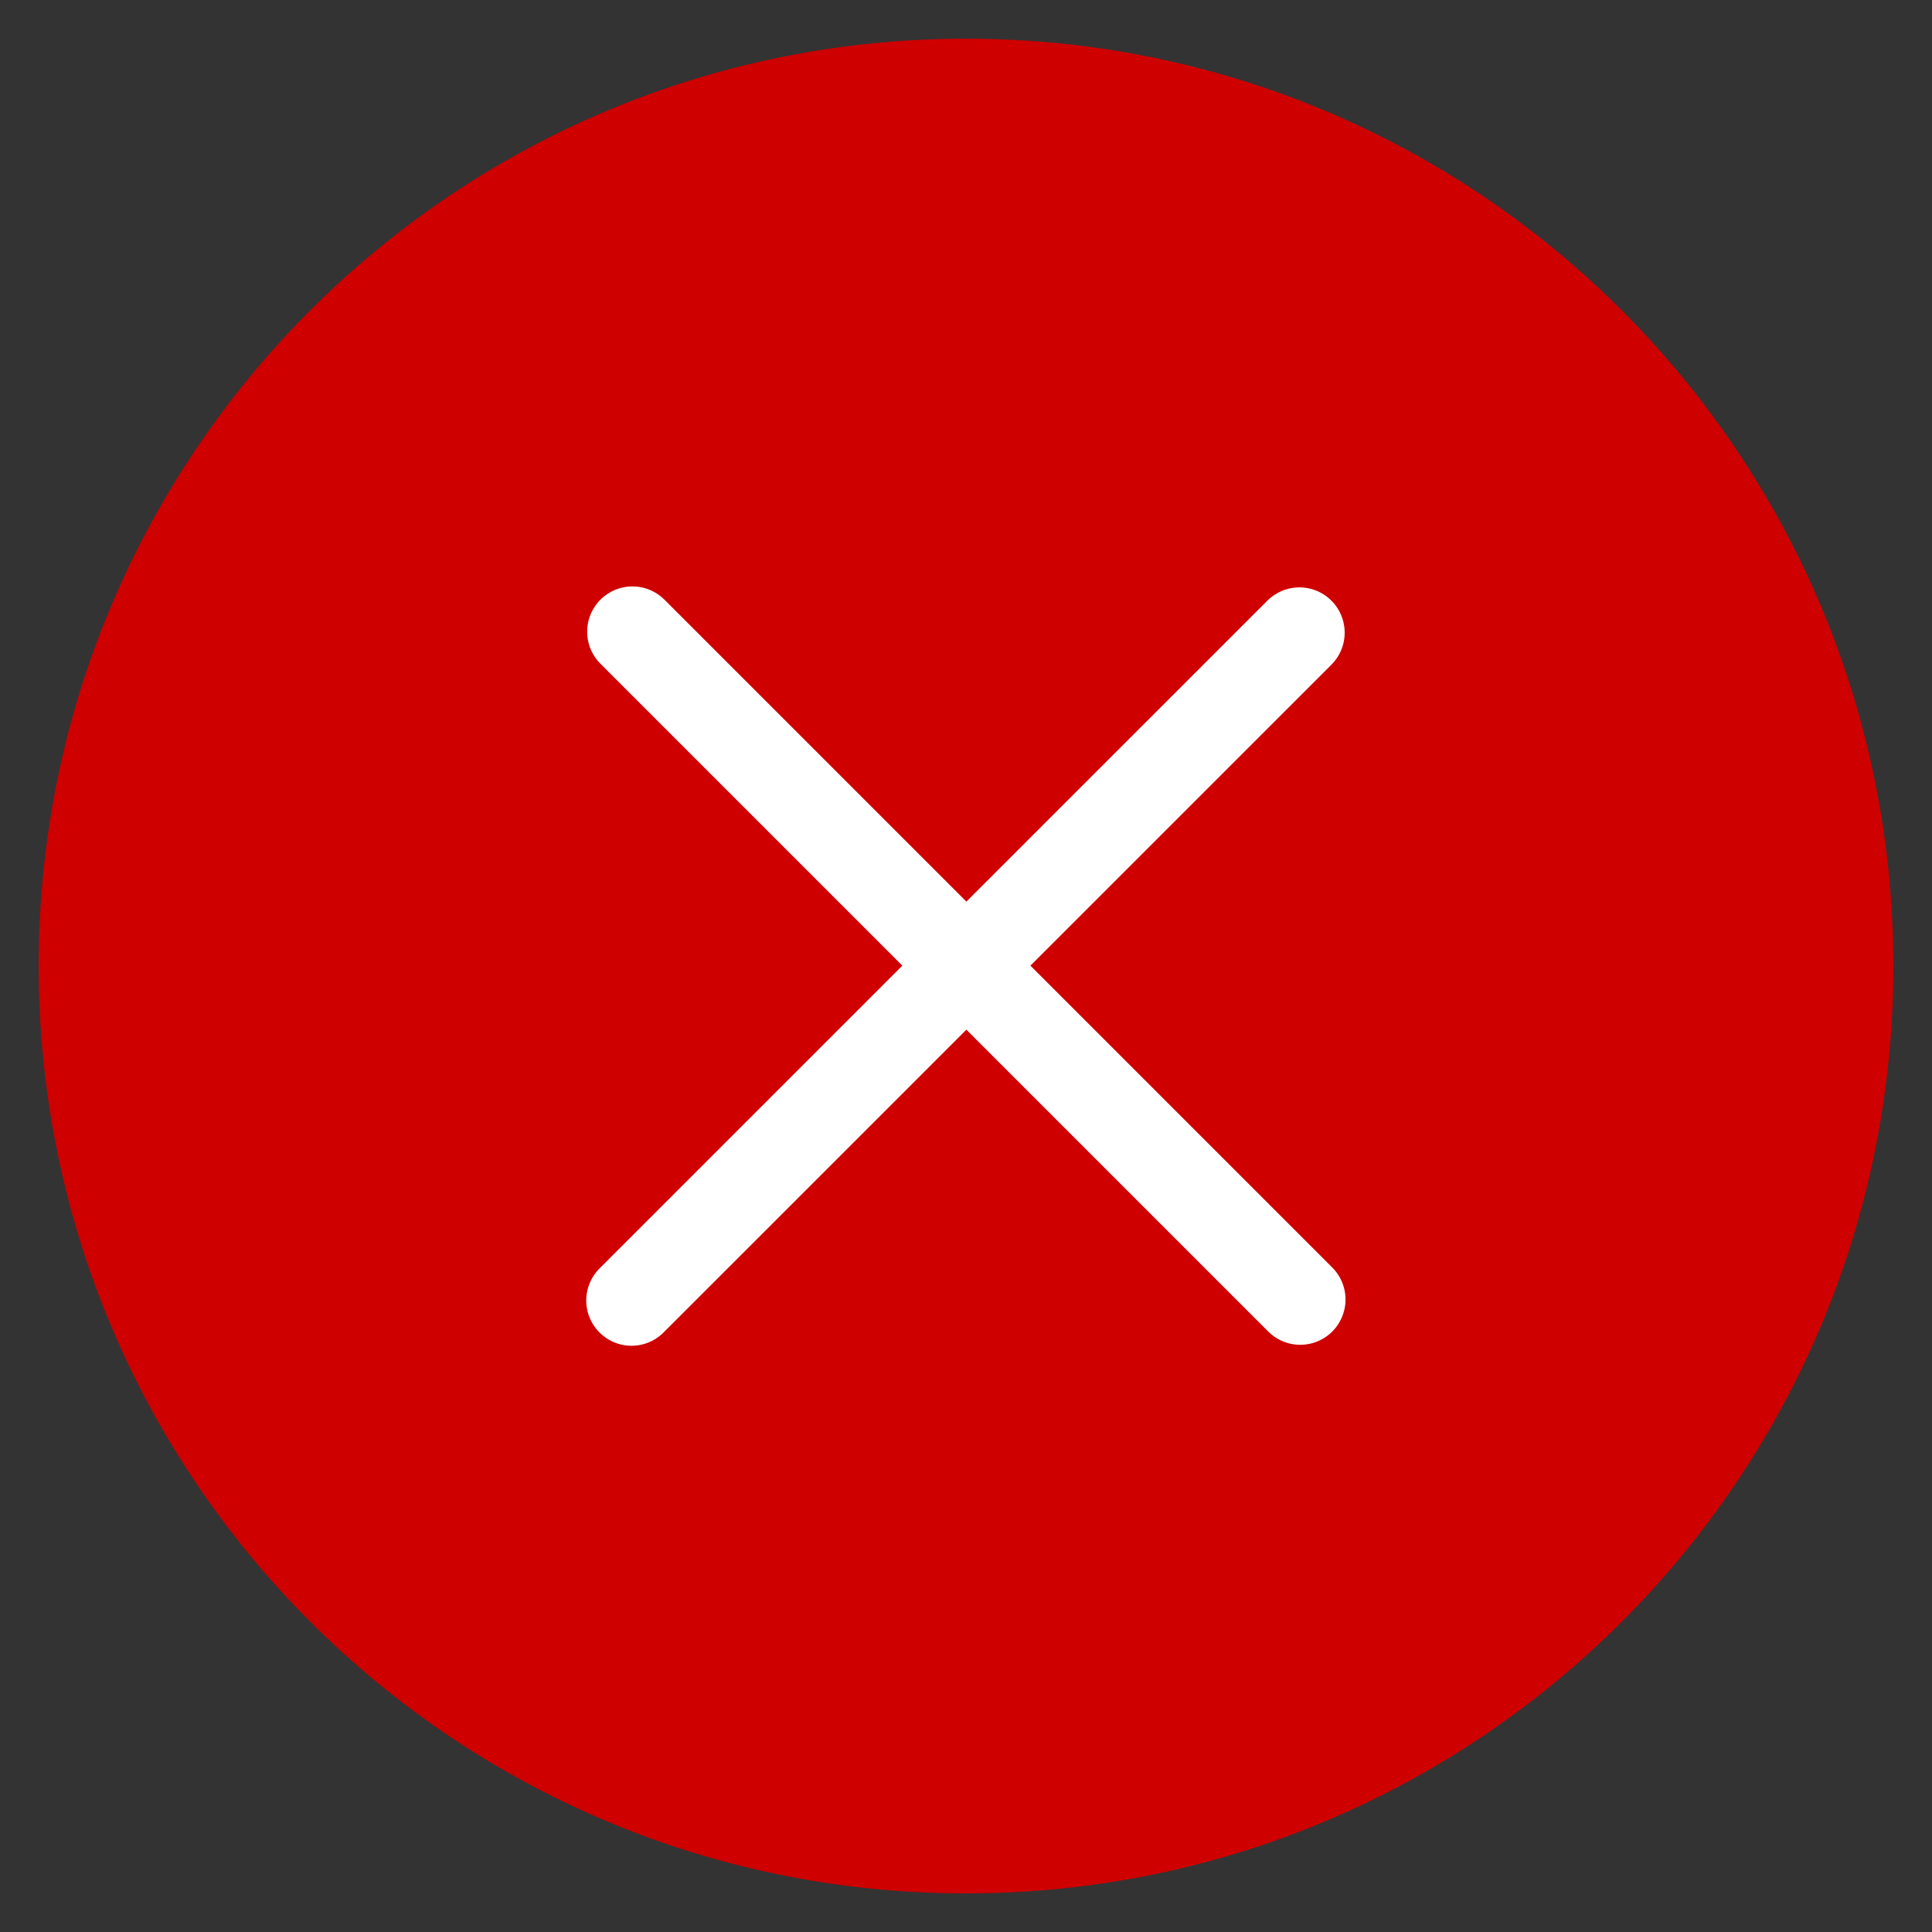 <svg width="32" height="32" viewBox="0 0 32 32" fill="none" xmlns="http://www.w3.org/2000/svg">
<rect x="0" y="0" width="32" height="32" fill="#333333" stroke="none"/>
<path d="M16 31.361C24.483 31.361 31.36 24.484 31.36 16.001C31.36 7.518 24.483 0.641 16 0.641C7.517 0.641 0.64 7.518 0.64 16.001C0.64 24.484 7.517 31.361 16 31.361Z" fill="#CE0000"/>
<path d="M21.522 10.479L10.46 21.54" stroke="white" stroke-width="1.5" stroke-linecap="round" stroke-linejoin="round"/>
<path d="M10.475 10.463L21.536 21.524" stroke="white" stroke-width="1.5" stroke-linecap="round" stroke-linejoin="round"/>
</svg>
